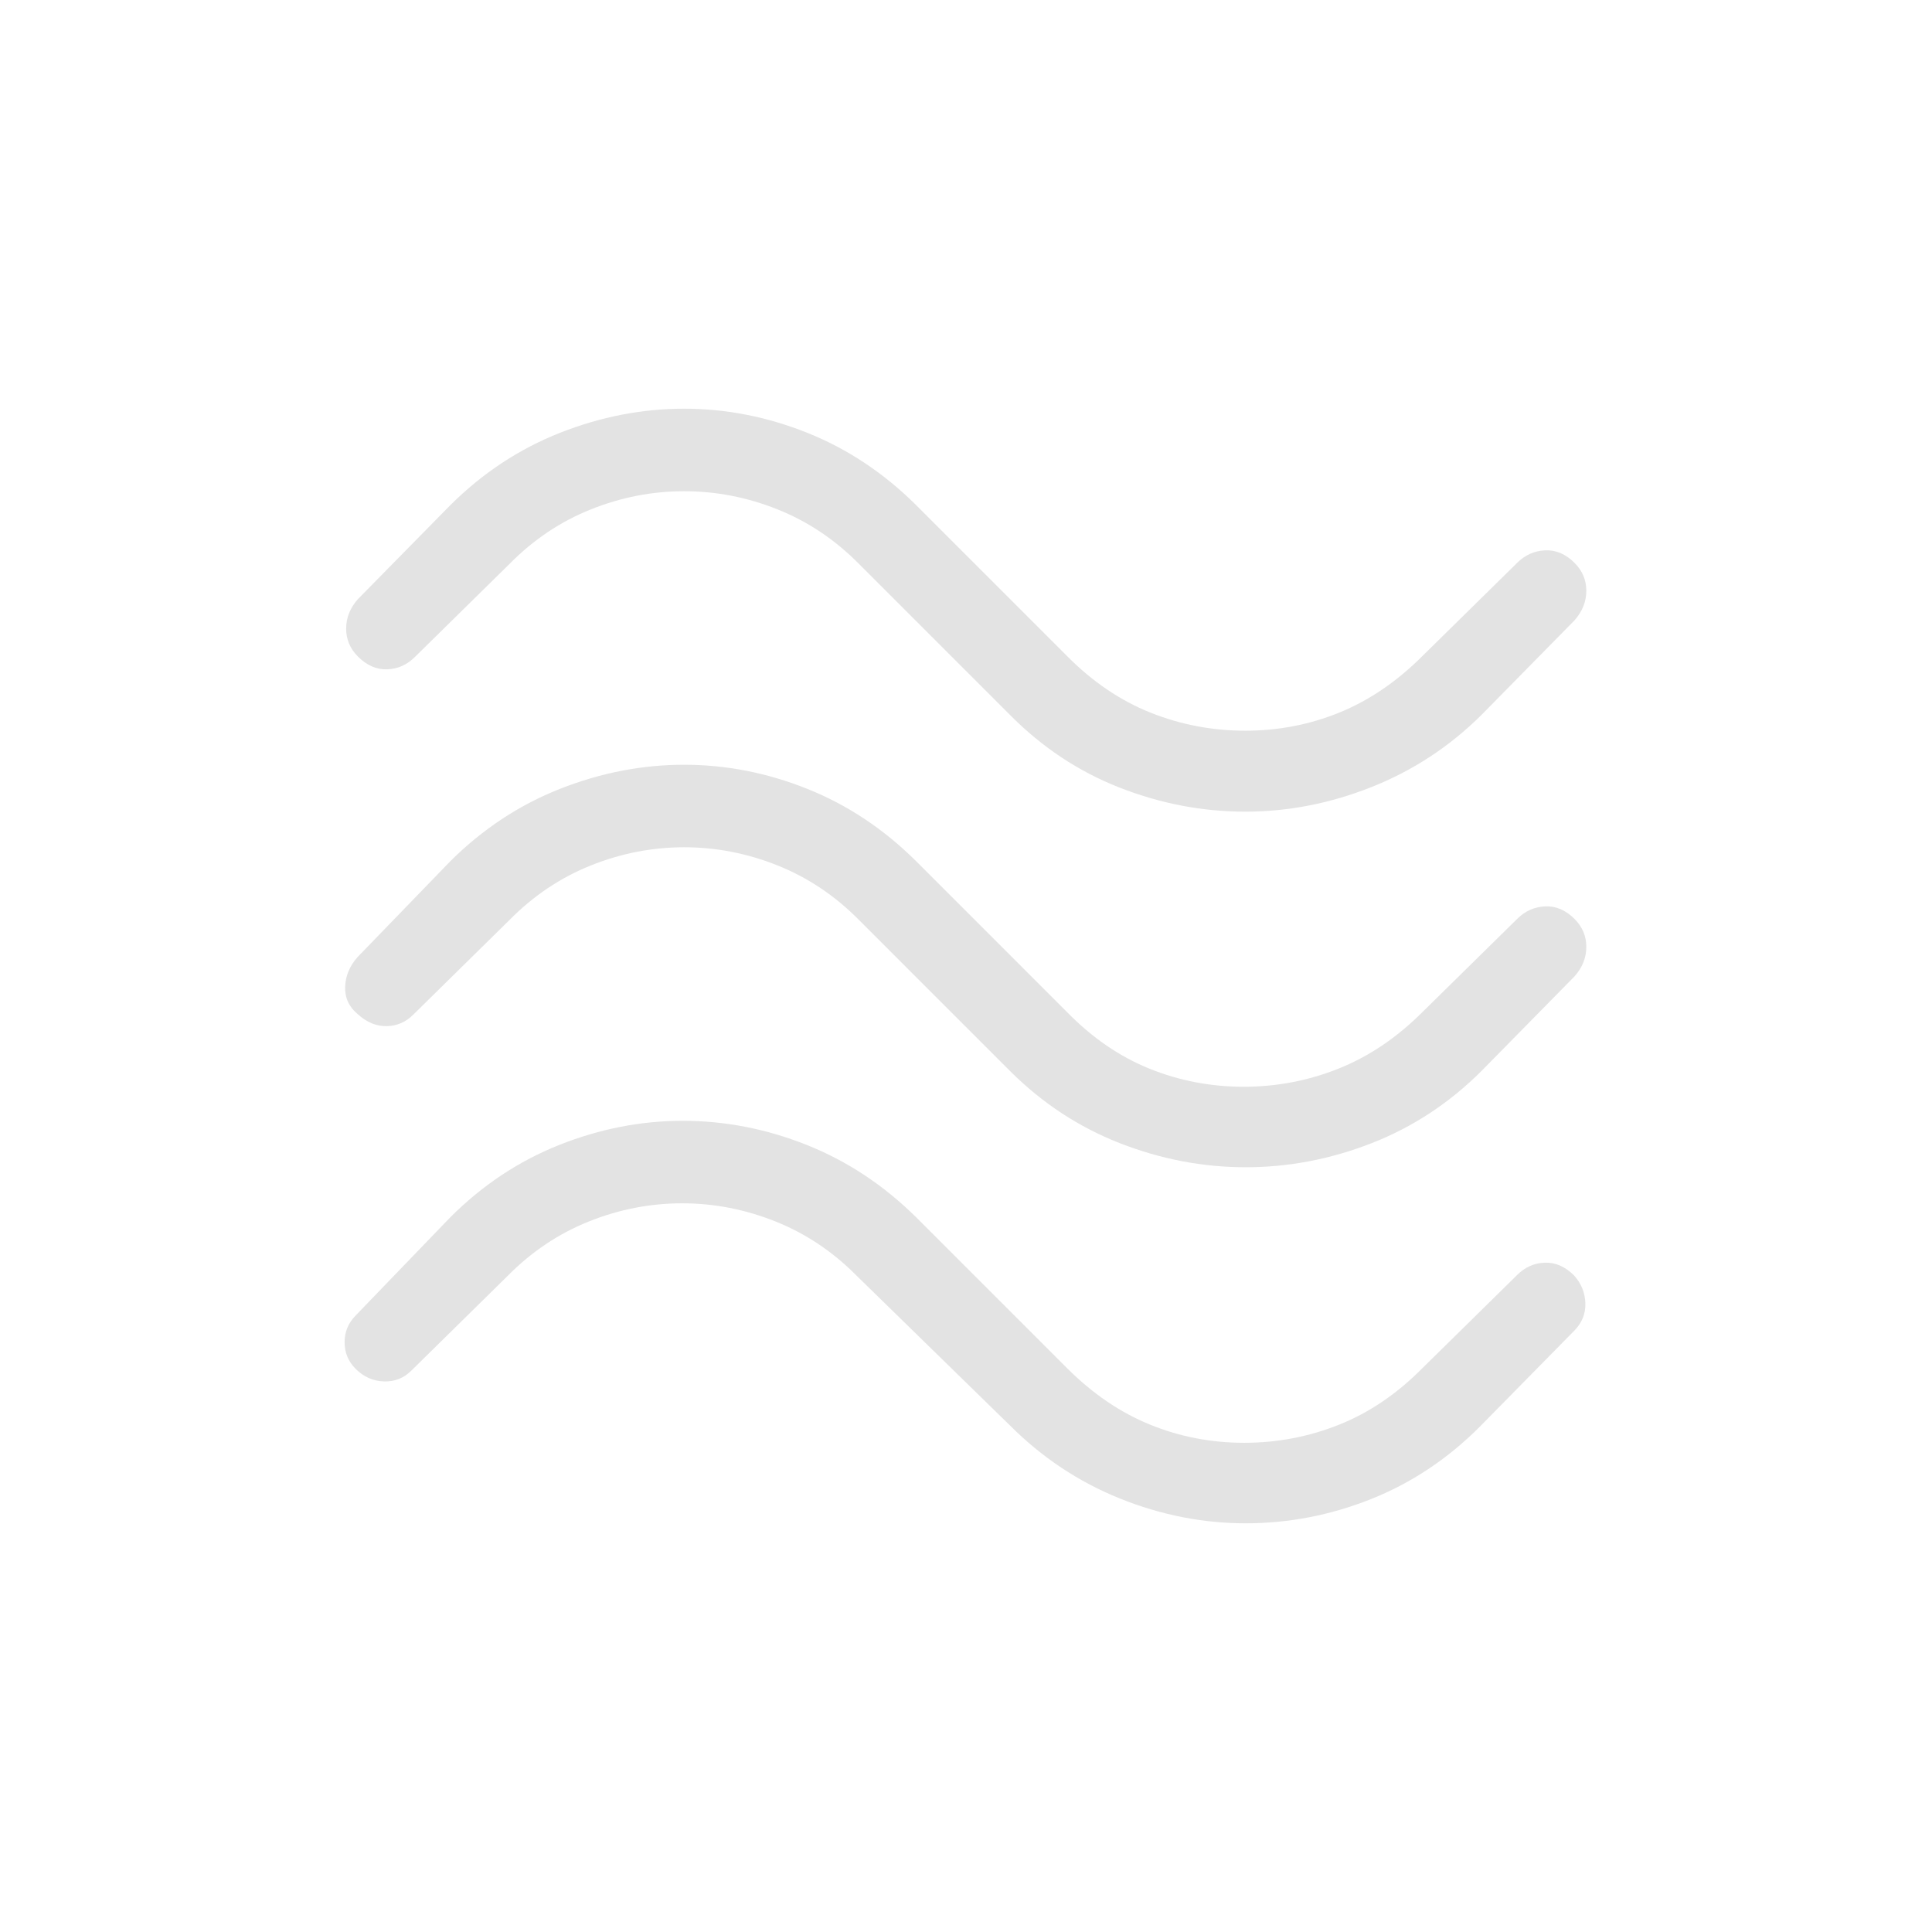 <svg xmlns="http://www.w3.org/2000/svg" height="24px" viewBox="0 -960 960 960" width="24px" fill="#e3e3e3"><path d="M736.15-604.77q-23.78 23.6-54.62 35.84-30.84 12.24-62.76 12.24-31.92 0-62.46-11.96-30.54-11.97-54.46-36.12l-75-75q-17.86-18.08-40.47-27.11-22.62-9.04-46.42-9.04-23.81 0-46.39 9.04-22.59 9.03-40.42 27.11l-47 46.23q-5.84 5.85-13.77 6.12-7.92.27-14.53-6.35-5.85-5.85-5.85-13.88 0-8.04 5.85-14.66l46-46.77q24.1-23.92 54.46-35.88 30.35-11.96 61.6-11.96 31.24 0 61.18 11.96t54.06 35.88l75 75q18.97 19.18 41.49 28.17 22.51 8.99 47.13 8.99 24.61 0 46.81-9.04 22.19-9.04 41.27-28.12l47-46.23q5.84-5.84 13.88-6.23 8.04-.38 14.65 6.23 5.85 5.85 5.85 13.89 0 8.04-5.85 14.65l-46.23 47Zm0 176.92q-23.97 23.93-54.6 35.89Q650.92-380 619-380q-31.92 0-62.55-11.96-30.63-11.96-54.6-35.89l-75-75q-17.86-18.07-40.47-27.11-22.62-9.04-46.42-9.04-23.81 0-46.39 9.04-22.59 9.04-40.42 27.11l-47.77 47q-5.61 5.62-13.26 5.73-7.66.12-14.27-5.86-6.62-5.48-6.35-13.64.27-8.15 6.12-14.76l46.23-47.77q24.1-23.93 54.46-35.89Q308.66-580 339.91-580q31.24 0 61.18 11.96t54.06 35.89l75 75q18.74 19.17 40.99 28.16Q593.38-420 618-420t47.19-9.04q22.58-9.04 41.66-28.11l47-46.23q5.84-5.85 13.88-6.24 8.04-.38 14.65 6.24 5.85 5.84 5.85 13.88 0 8.04-5.85 14.65l-46.23 47Zm-1 176.93q-23.94 23.92-54.08 35.88-30.15 11.96-62.07 11.96t-62.58-12.34q-30.65-12.35-54.57-36.27l-76-74.23q-17.86-18.08-40.47-27.12-22.62-9.04-46.42-9.04-23.81 0-46.39 9.04-22.59 9.04-40.42 27.12l-47.77 47q-5.61 5.61-13.65 5.34-8.04-.27-14.02-6.25-5.48-5.48-5.48-13.25t5.62-13.38l47-48.77q23.96-23.92 54.14-35.89 30.18-11.96 61.24-11.96 31.45 0 61.56 11.96 30.1 11.97 54.36 35.89l75 75q19.08 19.08 41.27 28.11 22.2 9.04 46.81 9.04 24.62 0 47.13-8.99 22.52-8.98 41.49-28.16l47-46.23q5.84-5.85 13.77-6.12 7.92-.27 14.53 6.35 5.36 5.92 5.61 13.8.24 7.89-5.61 13.74l-47 47.77Z"/></svg>